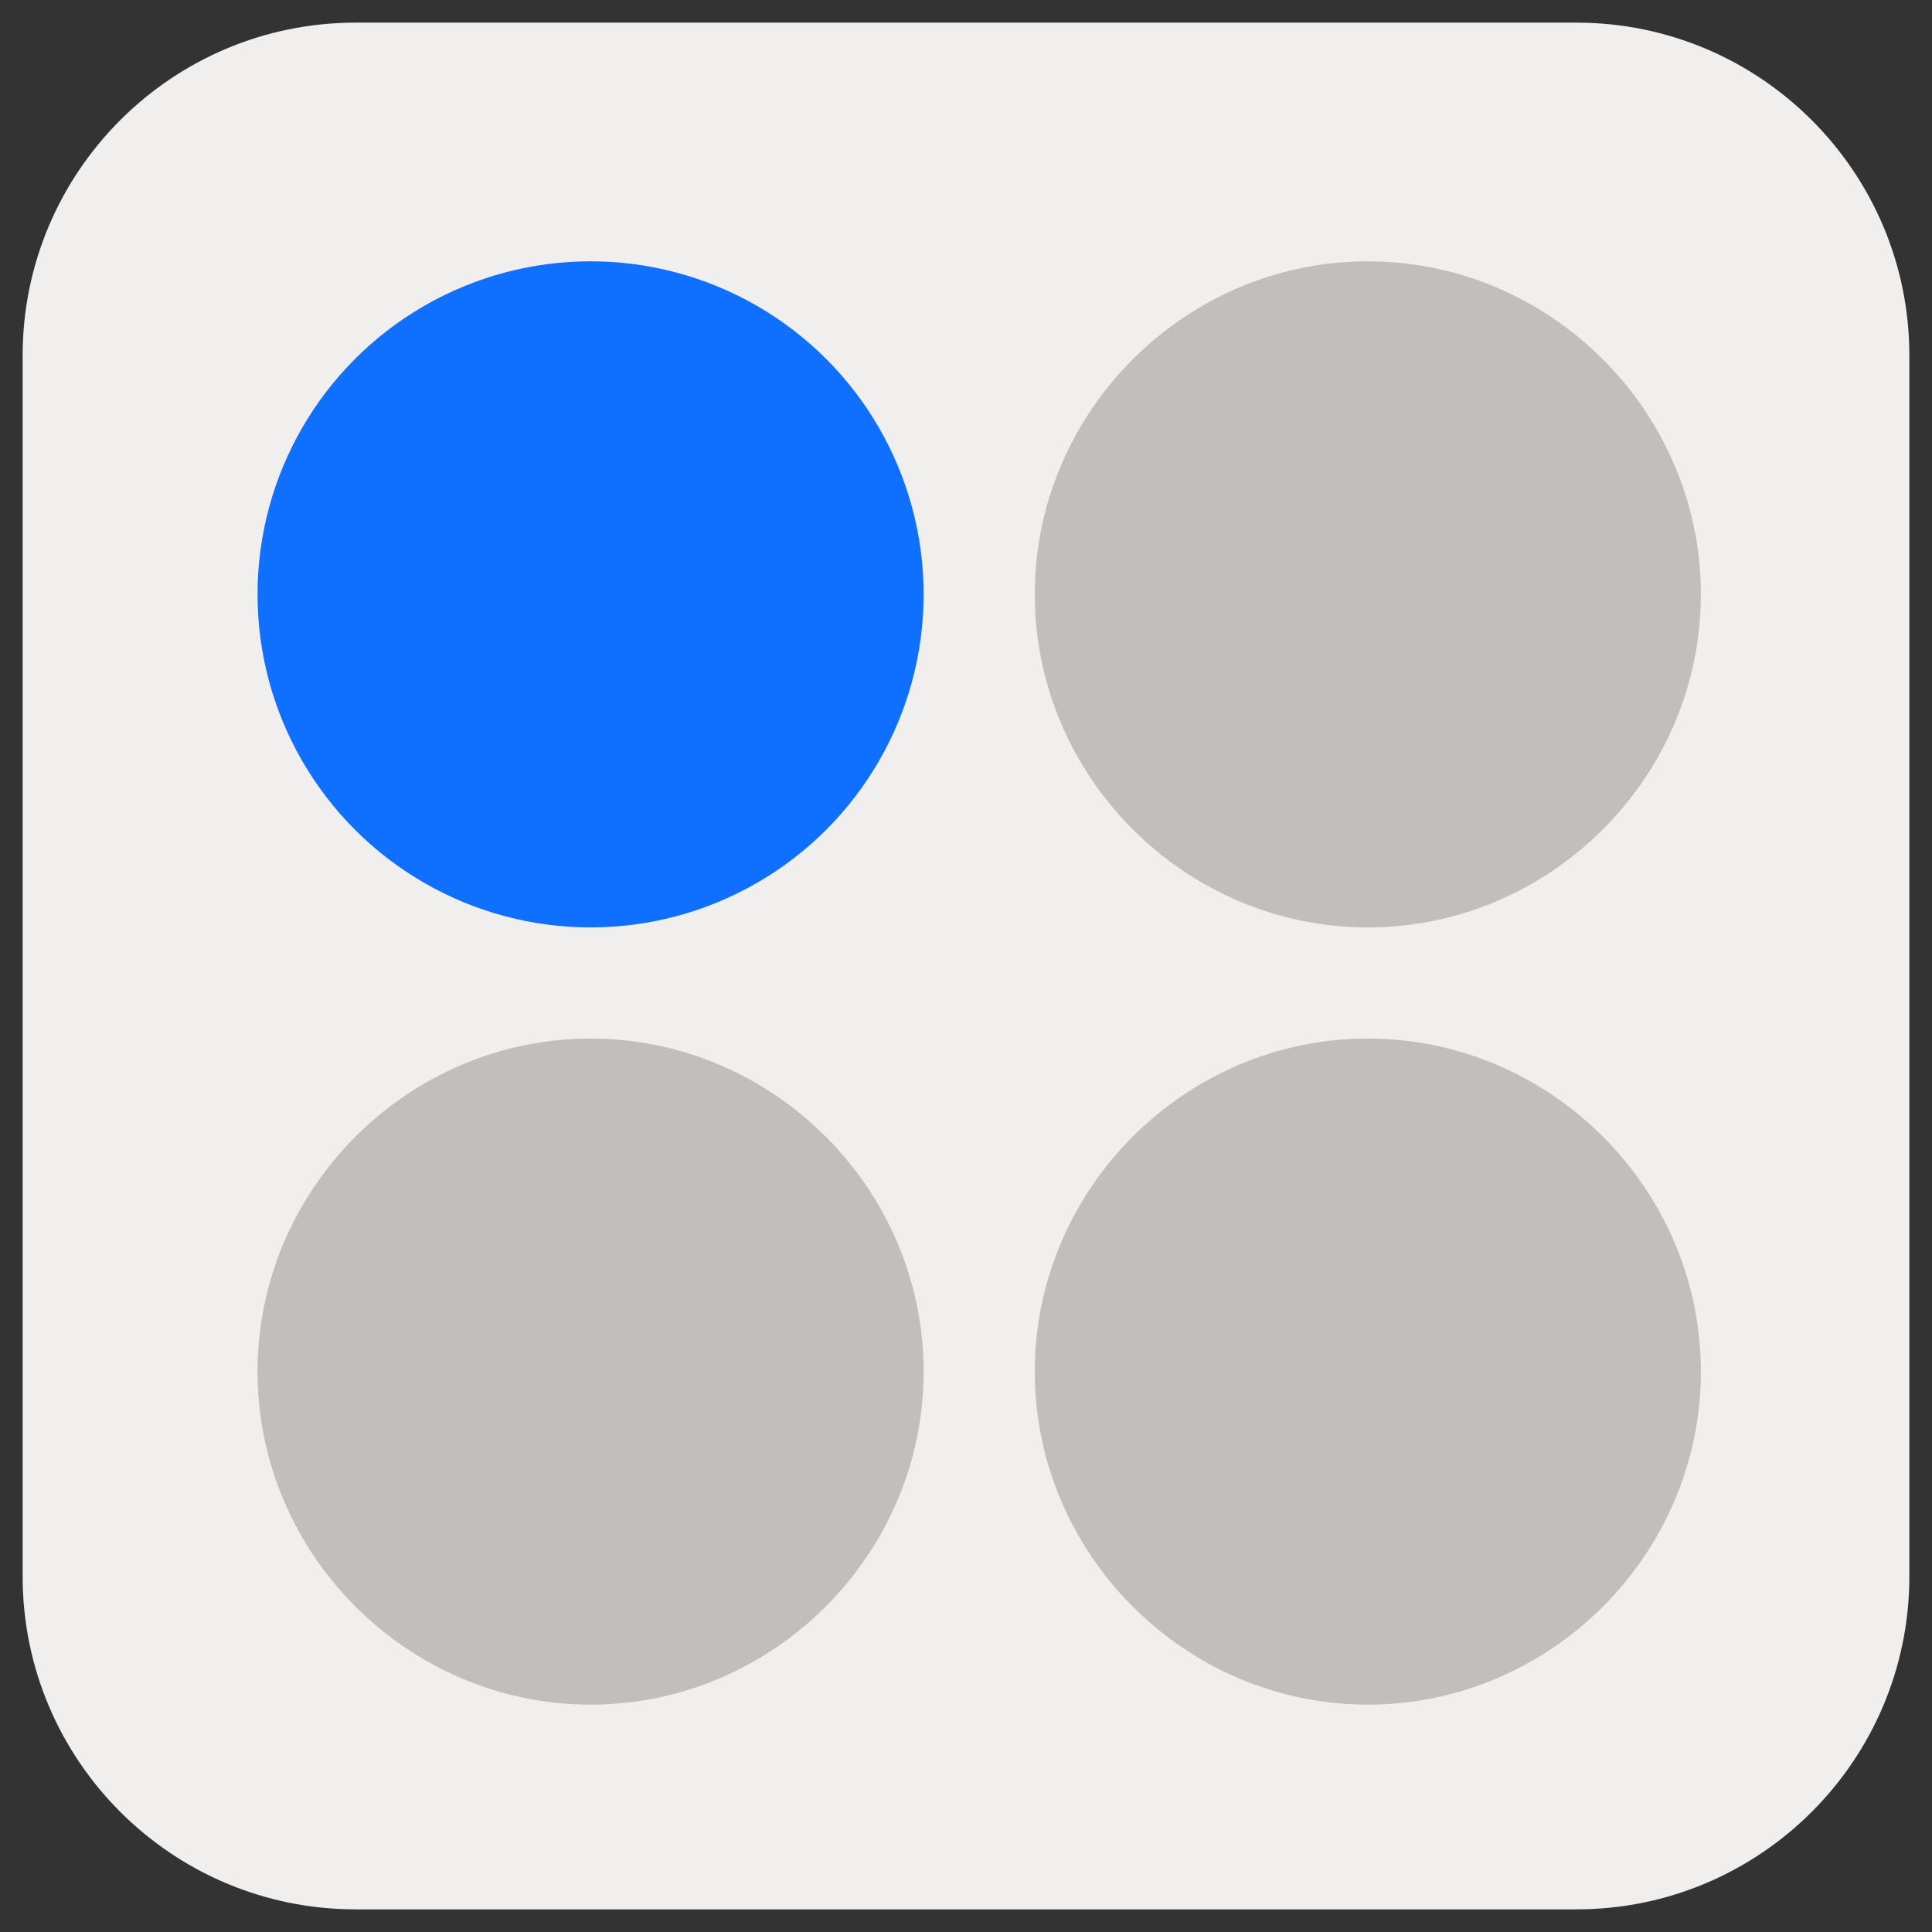 <svg viewBox="0 0 512 512" xmlns="http://www.w3.org/2000/svg" fill-rule="evenodd" clip-rule="evenodd" stroke-linejoin="round" stroke-miterlimit="2"><rect x="0" y="0" width="512" height="512" fill="#333333" stroke="none"/><path d="M506 94.234v323.532C506 466.469 466.47 506 417.766 506H94.234C45.53 506 5.999 466.47 5.999 417.766V94.234C6 45.53 45.531 5.999 94.234 5.999h323.532C466.469 6 506 45.531 506 94.234z" fill="#f1efed"/><path d="M362.488 245.774c48.425 0 88.262-39.838 88.262-88.262 0-48.425-39.837-88.262-88.262-88.262-48.424 0-88.262 39.837-88.262 88.262 0 48.424 39.838 88.262 88.262 88.262zm0 205.976c48.425 0 88.262-39.837 88.262-88.262 0-48.424-39.837-88.262-88.262-88.262-48.424 0-88.262 39.838-88.262 88.262 0 48.425 39.838 88.262 88.262 88.262zm-205.976 0c48.424 0 88.262-39.837 88.262-88.262 0-48.424-39.838-88.262-88.262-88.262-48.425 0-88.262 39.838-88.262 88.262 0 48.425 39.837 88.262 88.262 88.262z" fill-opacity=".2"/><circle cx="6.615" cy="6.615" r="4.615" fill="#0f6fff" transform="matrix(19.125 0 0 19.125 30 31)"/></svg>